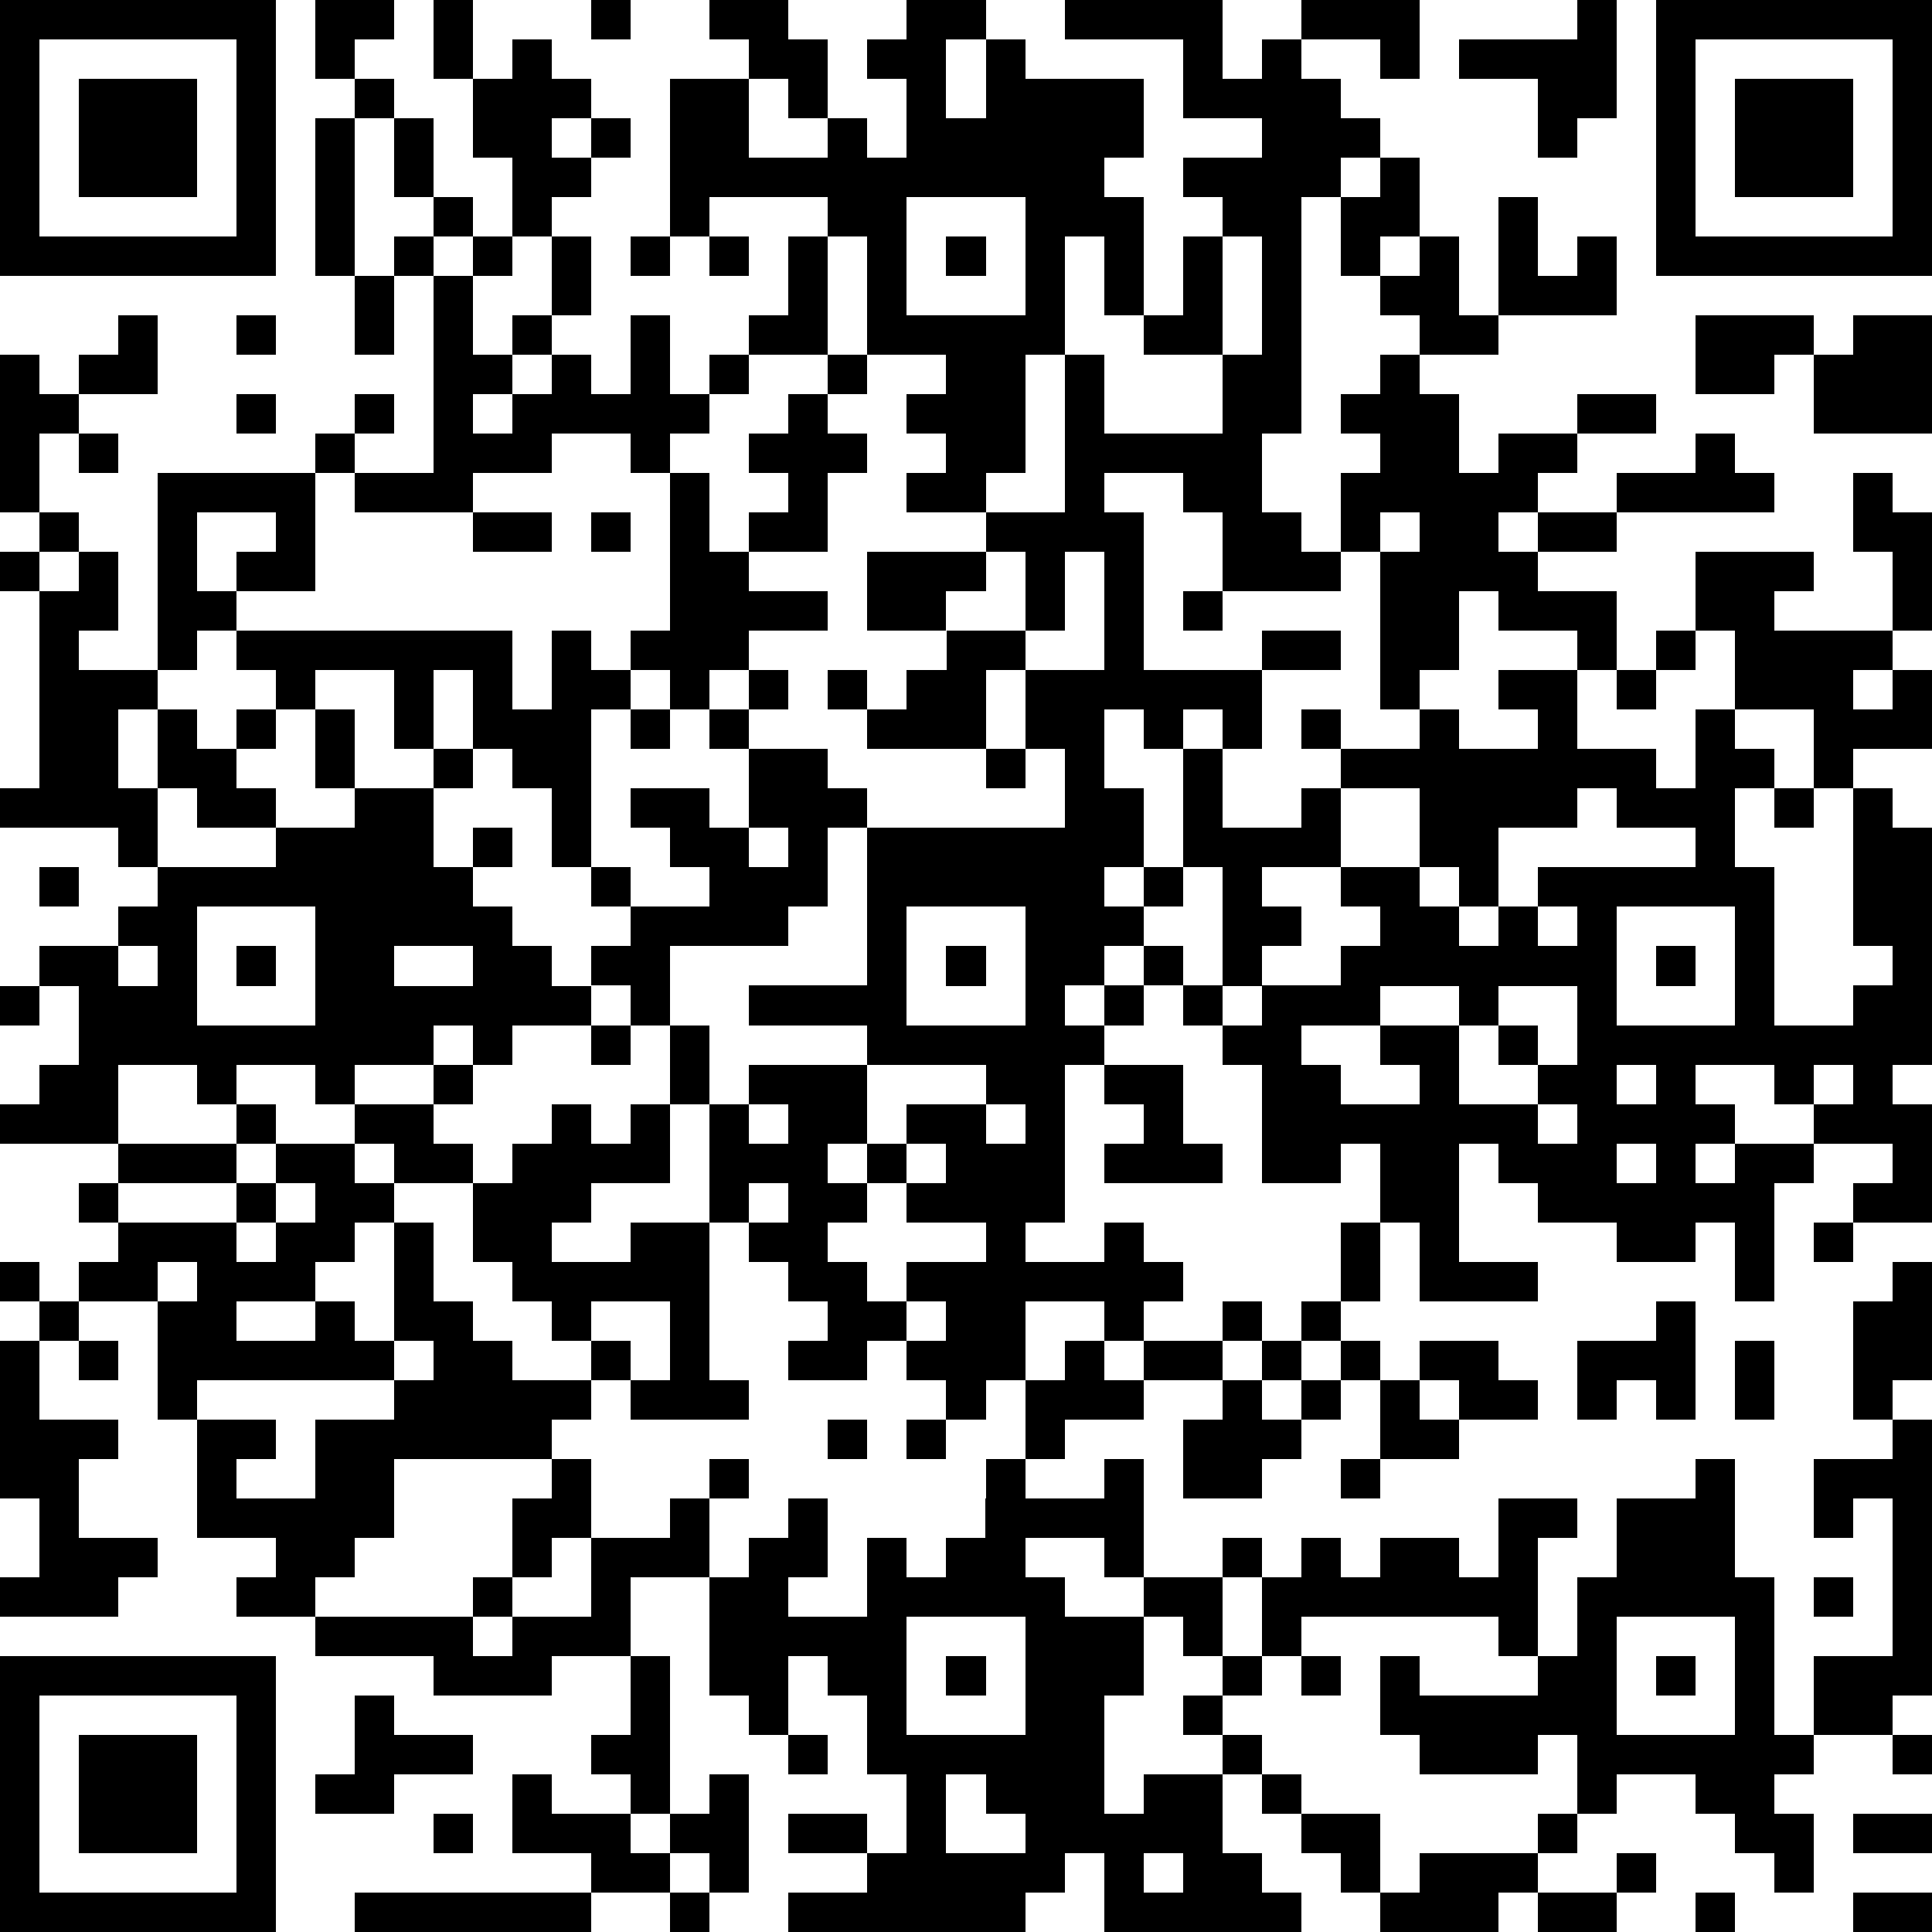 <?xml version="1.0" standalone="yes"?><svg version="1.1" xmlns="http://www.w3.org/2000/svg" xmlns:xlink="http://www.w3.org/1999/xlink" xmlns:ev="http://www.w3.org/2001/xml-events" width="196" height="196" shape-rendering="crispEdges"><path d="M0 0h7v7h-7zM8 0h2v1h-1v1h-1zM11 0h1v2h-1zM15 0h1v1h-1zM18 0h2v1h1v2h-1v-1h-1v-1h-1zM23 0h2v1h-1v2h1v-2h1v1h3v2h-1v1h1v3h-1v-2h-1v3h-1v3h-1v1h-2v-1h1v-1h-1v-1h1v-1h-2v-3h-1v-1h-3v1h-1v-4h2v2h2v-1h1v1h1v-2h-1v-1h1zM27 0h4v2h1v-1h1v-1h3v2h-1v-1h-2v1h1v1h1v1h-1v1h-1v6h-1v2h1v1h1v-2h1v-1h-1v-1h1v-1h1v-1h-1v-1h-1v-2h1v-1h1v2h-1v1h1v-1h1v2h1v-3h1v2h1v-1h1v2h-3v1h-2v1h1v2h1v-1h2v-1h2v1h-2v1h-1v1h-1v1h1v-1h2v-1h2v-1h1v1h1v1h-4v1h-2v1h2v2h-1v-1h-2v-1h-1v2h-1v1h-1v-4h-1v1h-3v-2h-1v-1h-2v1h1v4h3v-1h2v1h-2v2h-1v-1h-1v1h-1v-1h-1v2h1v2h-1v1h1v-1h1v-3h1v2h2v-1h1v-1h-1v-1h1v1h2v-1h1v1h2v-1h-1v-1h2v2h2v1h1v-2h1v-2h-1v-2h3v1h-1v1h3v-2h-1v-2h1v1h1v3h-1v1h-1v1h1v-1h1v2h-2v1h-1v-2h-2v1h1v1h-1v2h1v4h2v-1h1v-1h-1v-4h1v1h1v6h-1v1h1v3h-2v-1h1v-1h-2v-1h-1v-1h-2v1h1v1h-1v1h1v-1h2v1h-1v3h-1v-2h-1v1h-2v-1h-2v-1h-1v-1h-1v3h2v1h-3v-2h-1v-2h-1v1h-2v-3h-1v-1h-1v-1h-1v-1h-1v1h-1v1h1v-1h1v1h-1v1h-1v4h-1v1h2v-1h1v1h1v1h-1v1h-1v-1h-2v2h-1v1h-1v-1h-1v-1h-1v1h-2v-1h1v-1h-1v-1h-1v-1h-1v-3h-1v-2h-1v-1h-1v-1h1v-1h-1v-1h-1v-2h-1v-1h-1v-2h-1v2h-1v-2h-2v1h-1v-1h-1v-1h-1v1h-1v-5h4v-1h1v-1h1v1h-1v1h-1v3h-2v-1h1v-1h-2v2h1v1h7v2h1v-2h1v1h1v-1h1v-4h-1v-1h-2v1h-2v1h-3v-1h2v-5h-1v-1h1v-1h-1v-2h-1v-1h1v1h1v2h1v1h-1v1h1v-1h1v-2h-1v-2h1v-1h1v1h1v1h-1v1h1v-1h1v1h-1v1h-1v1h-1v1h-1v2h1v-1h1v-2h1v2h-1v1h-1v1h-1v1h1v-1h1v-1h1v1h1v-2h1v2h1v-1h1v-1h1v-2h1v3h-2v1h-1v1h-1v1h1v2h1v-1h1v-1h-1v-1h1v-1h1v-1h1v1h-1v1h1v1h-1v2h-2v1h2v1h-2v1h-1v1h-1v-1h-1v1h-1v4h1v1h2v-1h-1v-1h-1v-1h2v1h1v-2h-1v-1h1v-1h1v1h-1v1h2v1h1v1h-1v2h-1v1h-3v2h1v2h1v-1h3v-1h-3v-1h3v-4h5v-2h-1v-2h-1v2h-3v-1h-1v-1h1v1h1v-1h1v-1h-2v-2h3v-1h2v-4h1v2h3v-2h-2v-1h1v-2h1v-1h-1v-1h2v-1h-2v-2h-3zM40 0h1v3h-1v1h-1v-2h-2v-1h3zM42 0h7v7h-7zM1 1v5h5v-5zM43 1v5h5v-5zM2 2h3v3h-3zM44 2h3v3h-3zM8 3h1v4h-1zM23 5v3h3v-3zM16 6h1v1h-1zM18 6h1v1h-1zM24 6h1v1h-1zM31 6v3h1v-3zM9 7h1v2h-1zM3 8h1v2h-2v-1h1zM6 8h1v1h-1zM43 8h3v1h-1v1h-2zM47 8h2v3h-3v-2h1zM0 9h1v1h1v1h-1v2h-1zM6 10h1v1h-1zM2 11h1v1h-1zM1 13h1v1h-1zM12 13h2v1h-2zM15 13h1v1h-1zM35 13v1h1v-1zM0 14h1v1h-1zM2 14h1v2h-1v1h2v1h-1v2h1v-2h1v1h1v-1h1v1h-1v1h1v1h-2v-1h-1v2h-1v-1h-3v-1h1v-5h1zM25 14v1h-1v1h2v-2zM27 14v2h-1v1h2v-3zM30 15h1v1h-1zM42 16h1v1h-1zM41 17h1v1h-1zM8 18h1v2h-1zM16 18h1v1h-1zM11 19h1v1h-1zM25 19h1v1h-1zM9 20h2v2h1v-1h1v1h-1v1h1v1h1v1h1v1h-2v1h-1v-1h-1v1h-2v1h-1v-1h-2v1h-1v-1h-2v2h-3v-1h1v-1h1v-2h-1v-1h2v-1h1v-1h3v-1h2zM34 20v2h-2v1h1v1h-1v1h-1v-3h-1v1h-1v1h1v1h1v1h1v-1h2v-1h1v-1h-1v-1h2v-2zM40 20v1h-2v2h-1v-1h-1v1h1v1h1v-1h1v-1h4v-1h-2v-1zM45 20h1v1h-1zM19 21v1h1v-1zM1 22h1v1h-1zM5 23v3h3v-3zM23 23v3h3v-3zM39 23v1h1v-1zM41 23v3h3v-3zM3 24v1h1v-1zM6 24h1v1h-1zM10 24v1h2v-1zM24 24h1v1h-1zM42 24h1v1h-1zM0 25h1v1h-1zM35 25v1h-2v1h1v1h2v-1h-1v-1h2v-1zM38 25v1h-1v2h2v-1h-1v-1h1v1h1v-2zM15 26h1v1h-1zM11 27h1v1h-1zM22 27v2h-1v1h1v-1h1v-1h2v-1zM28 27h2v2h1v1h-3v-1h1v-1h-1zM41 27v1h1v-1zM46 27v1h1v-1zM6 28h1v1h-1zM9 28h2v1h1v1h-2v-1h-1zM14 28h1v1h1v-1h1v2h-2v1h-1v1h2v-1h2v4h1v1h-3v-1h-1v-1h-1v-1h-1v-1h-1v-2h1v-1h1zM19 28v1h1v-1zM25 28v1h1v-1zM39 28v1h1v-1zM3 29h3v1h-3zM7 29h2v1h1v1h-1v1h-1v1h-2v1h2v-1h1v1h1v-3h1v2h1v1h1v1h2v1h-1v1h-4v2h-1v1h-1v1h-2v-1h1v-1h-2v-3h-1v-3h-2v-1h1v-1h-1v-1h1v1h3v-1h1zM23 29v1h-1v1h-1v1h1v1h1v-1h2v-1h-2v-1h1v-1zM41 29v1h1v-1zM7 30v1h-1v1h1v-1h1v-1zM19 30v1h1v-1zM34 31h1v2h-1zM46 31h1v1h-1zM0 32h1v1h-1zM4 32v1h1v-1zM48 32h1v3h-1v1h-1v-3h1zM1 33h1v1h-1zM15 33v1h1v1h1v-2zM23 33v1h1v-1zM31 33h1v1h-1zM33 33h1v1h-1zM42 33h1v3h-1v-1h-1v1h-1v-2h2zM0 34h1v2h2v1h-1v2h2v1h-1v1h-3v-1h1v-2h-1zM2 34h1v1h-1zM10 34v1h-5v1h2v1h-1v1h2v-2h2v-1h1v-1zM27 34h1v1h1v-1h2v1h-2v1h-2v1h-1v-2h1zM32 34h1v1h-1zM34 34h1v1h-1zM36 34h2v1h1v1h-2v-1h-1zM44 34h1v2h-1zM31 35h1v1h1v-1h1v1h-1v1h-1v1h-2v-2h1zM35 35h1v1h1v1h-2zM21 36h1v1h-1zM23 36h1v1h-1zM48 36h1v7h-1v1h-2v-2h2v-4h-1v1h-1v-2h2zM14 37h1v2h-1v1h-1v-2h1zM18 37h1v1h-1zM25 37h1v1h2v-1h1v3h-1v-1h-2v1h1v1h2v-1h2v-1h1v1h-1v2h-1v-1h-1v2h-1v3h1v-1h2v-1h-1v-1h1v-1h1v-2h1v-1h1v1h1v-1h2v1h1v-2h2v1h-1v3h-1v-1h-5v1h-1v1h-1v1h1v1h-1v2h1v1h1v1h-5v-2h-1v1h-1v1h-6v-1h2v-1h-2v-1h2v1h1v-2h-1v-2h-1v-1h-1v2h-1v-1h-1v-3h-2v2h-2v1h-3v-1h-3v-1h4v-1h1v1h-1v1h1v-1h2v-2h2v-1h1v2h1v-1h1v-1h1v2h-1v1h2v-2h1v1h1v-1h1zM34 37h1v1h-1zM43 37h1v3h1v4h1v1h-1v1h1v2h-1v-1h-1v-1h-1v-1h-2v1h-1v-2h-1v1h-3v-1h-1v-2h1v1h3v-1h1v-2h1v-2h2zM46 40h1v1h-1zM23 41v3h3v-3zM41 41v3h3v-3zM0 42h7v7h-7zM16 42h1v4h-1v-1h-1v-1h1zM24 42h1v1h-1zM33 42h1v1h-1zM42 42h1v1h-1zM1 43v5h5v-5zM9 43h1v1h2v1h-2v1h-2v-1h1zM2 44h3v3h-3zM20 44h1v1h-1zM48 44h1v1h-1zM13 45h1v1h2v1h1v-1h1v-1h1v3h-1v-1h-1v1h-2v-1h-2zM24 45v2h2v-1h-1v-1zM32 45h1v1h-1zM11 46h1v1h-1zM33 46h2v2h-1v-1h-1zM39 46h1v1h-1zM47 46h2v1h-2zM29 47v1h1v-1zM36 47h3v1h-1v1h-3v-1h1zM41 47h1v1h-1zM9 48h6v1h-6zM17 48h1v1h-1zM39 48h2v1h-2zM43 48h1v1h-1zM47 48h2v1h-2z" style="fill:#000" transform="translate(0,0) scale(4)"/></svg>